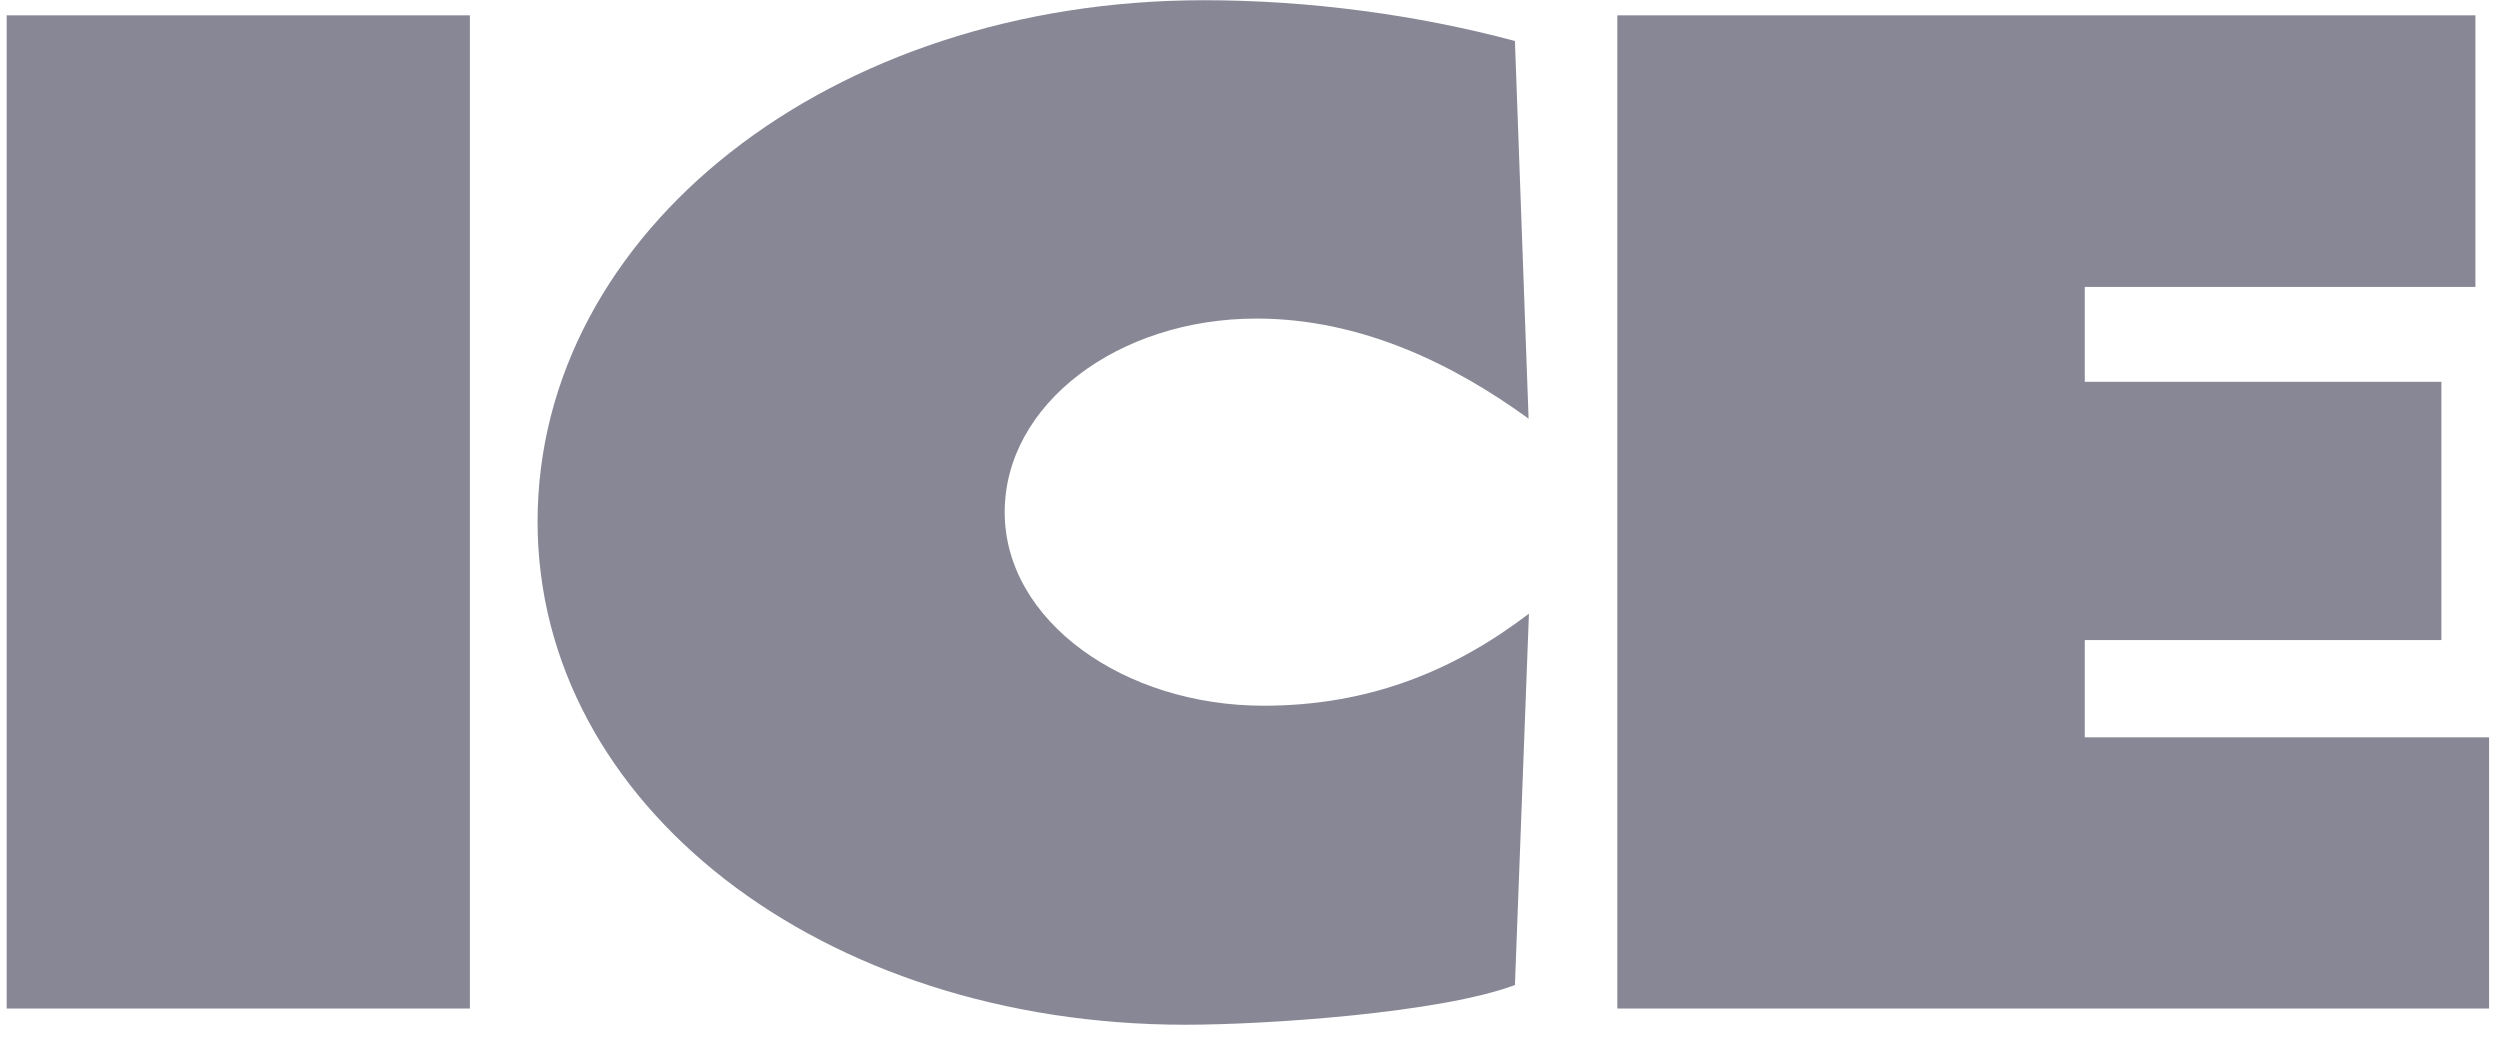 <svg width="66" height="28" viewBox="0 0 66 28" fill="none" xmlns="http://www.w3.org/2000/svg">
<path d="M55.038 19.466V16.897H64.453V10.079H55.038V7.575H65.351V0.405H42.697V26.626H65.712V19.466M40.355 11.053C38.392 9.625 35.939 8.41 33.171 8.41C29.514 8.41 26.524 10.673 26.524 13.521C26.524 16.405 29.69 18.631 33.356 18.631C36.17 18.631 38.401 17.694 40.364 16.201L39.994 26.005C38.031 26.738 33.476 27.053 31.291 27.053C21.691 27.053 14.192 21.247 14.192 13.771C14.192 6.119 21.913 0.006 31.782 0.006C34.55 0.006 37.402 0.387 39.994 1.082L40.355 11.053ZM0.176 0.405H12.405V26.626H0.176V0.405Z" fill="#878796"/>
</svg>
